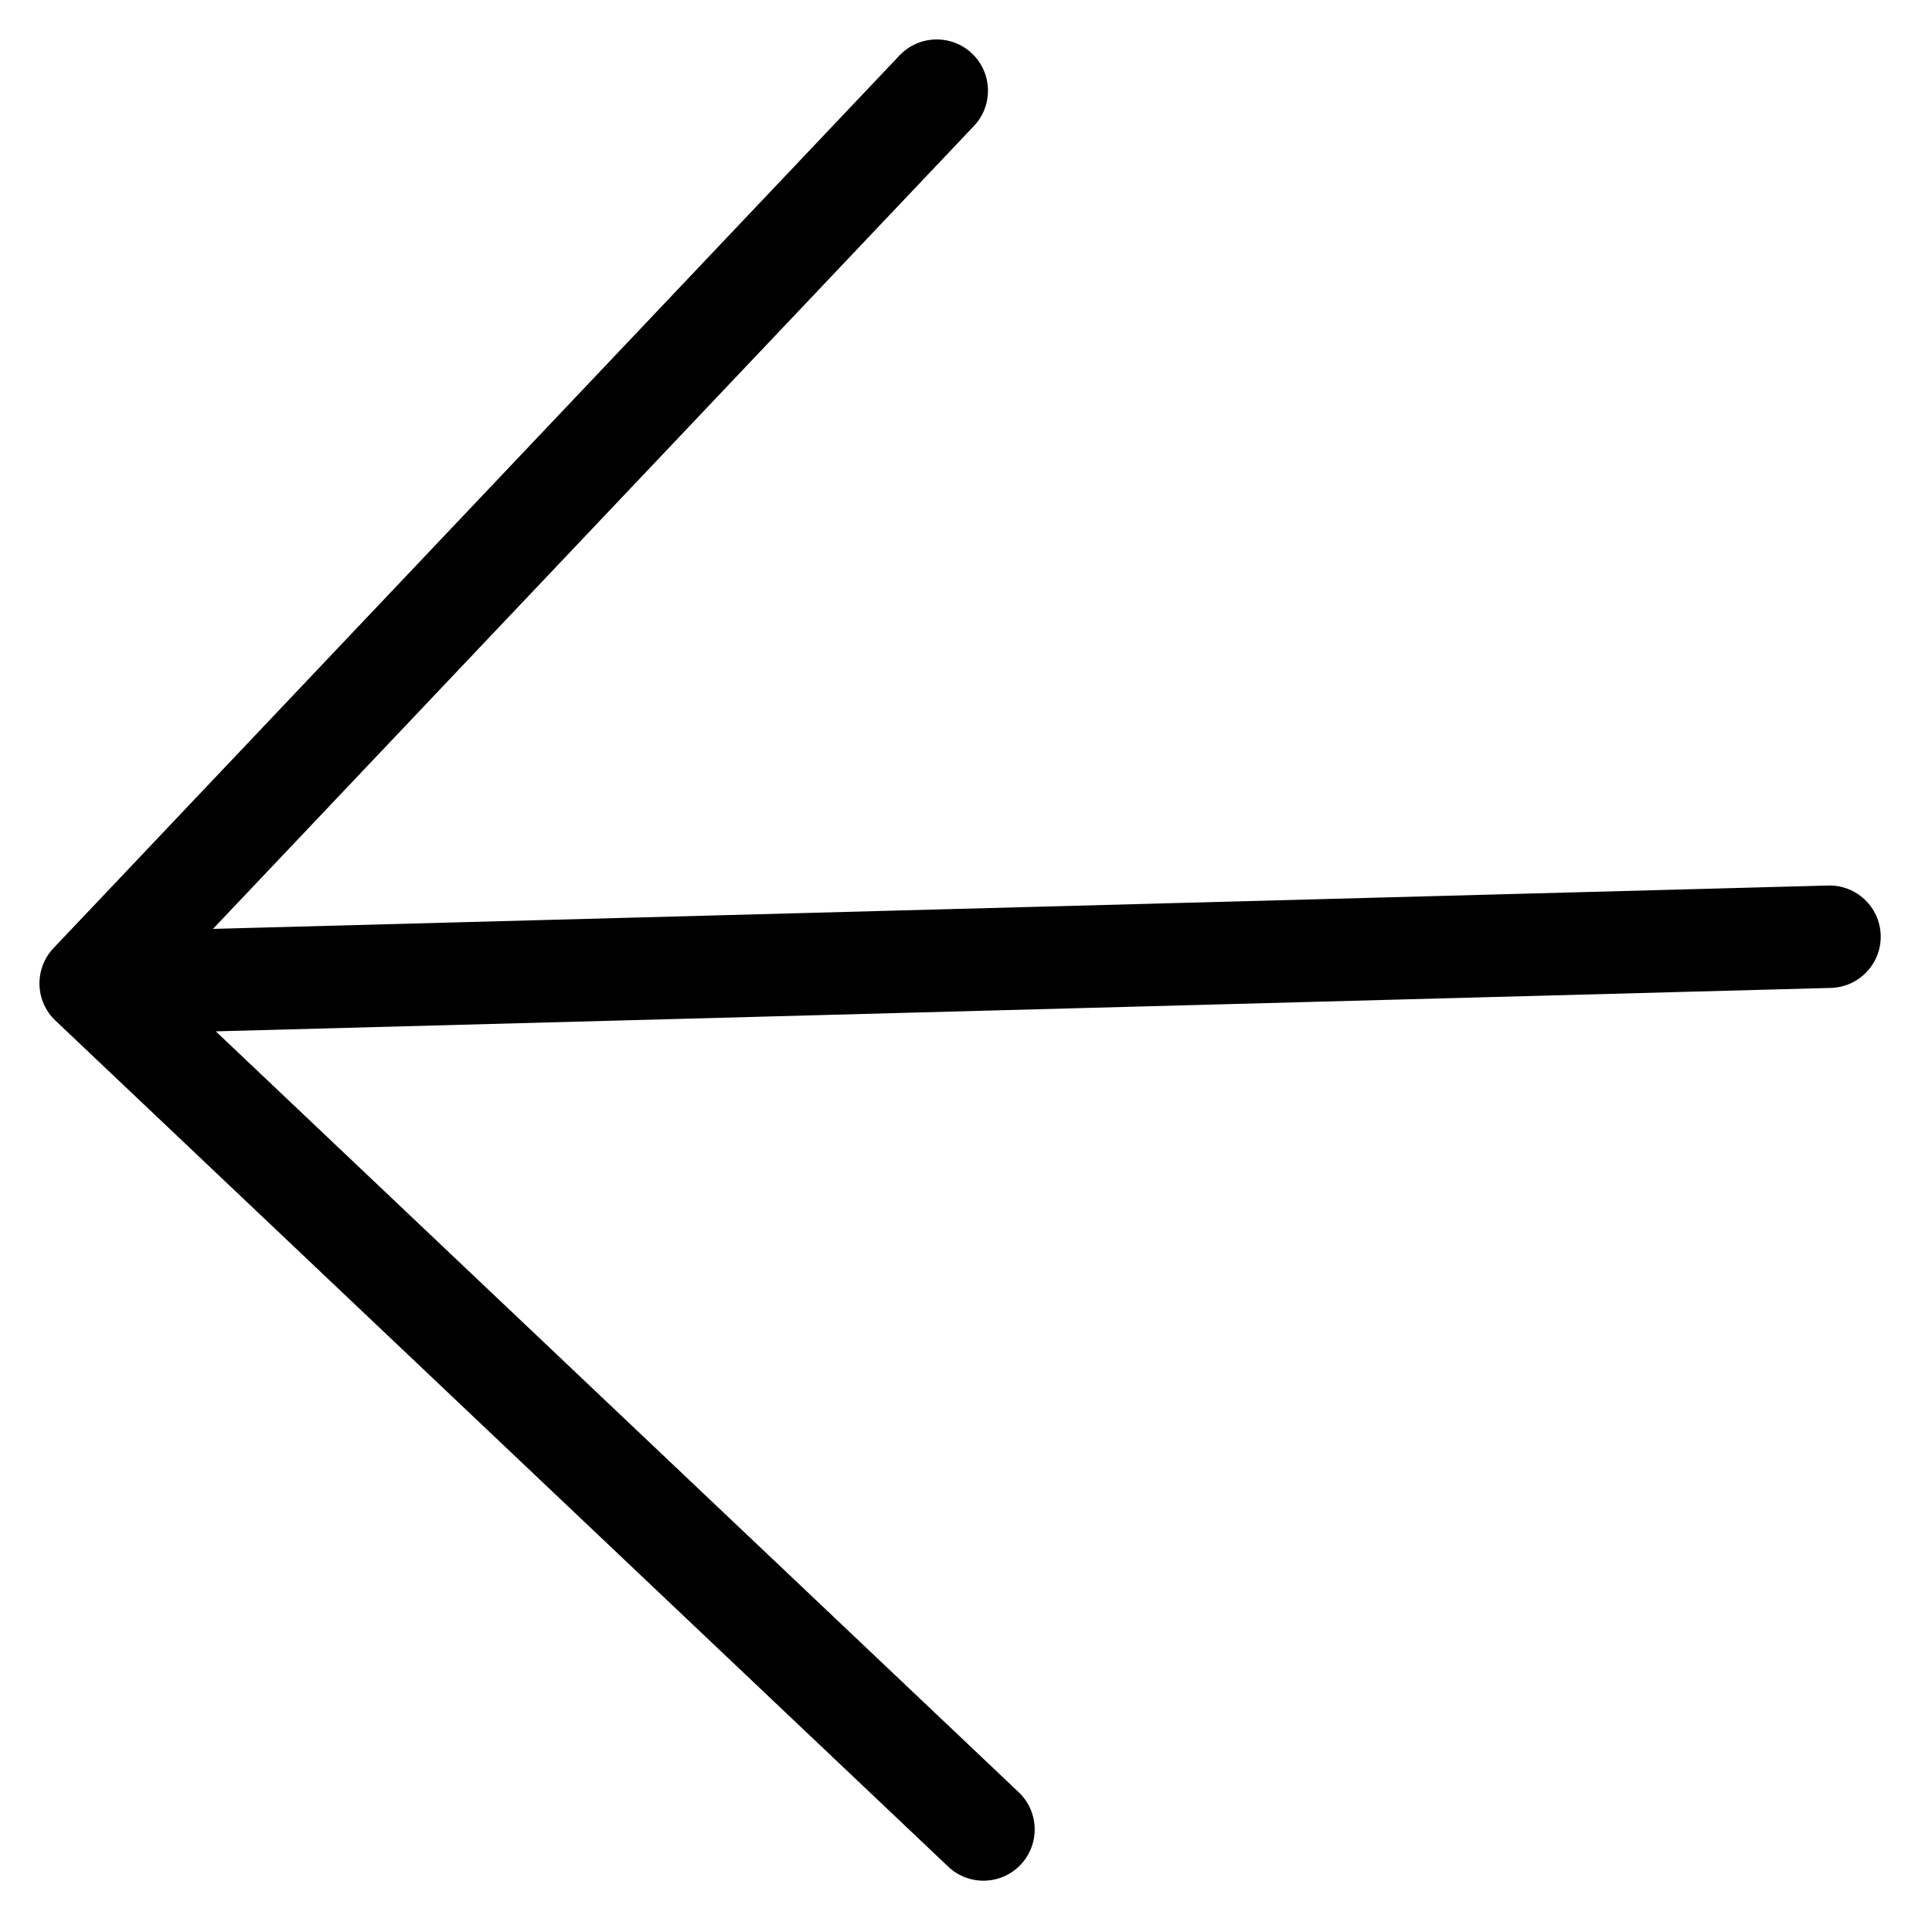 <svg width="29" height="29" viewBox="0 0 29 29" fill="none" xmlns="http://www.w3.org/2000/svg">
<path d="M0.833 15.32L14.233 28.019C14.541 28.311 15.028 28.298 15.32 27.99C15.612 27.682 15.599 27.194 15.291 26.902L3.239 15.481L27.481 14.829C27.906 14.818 28.241 14.464 28.23 14.04C28.224 13.827 28.133 13.638 27.99 13.502C27.847 13.367 27.652 13.286 27.44 13.292L3.197 13.943L14.619 1.891C14.911 1.582 14.898 1.095 14.59 0.803C14.282 0.511 13.794 0.524 13.502 0.832L0.803 14.232C0.511 14.541 0.524 15.028 0.833 15.32Z" fill="black"/>
</svg>
